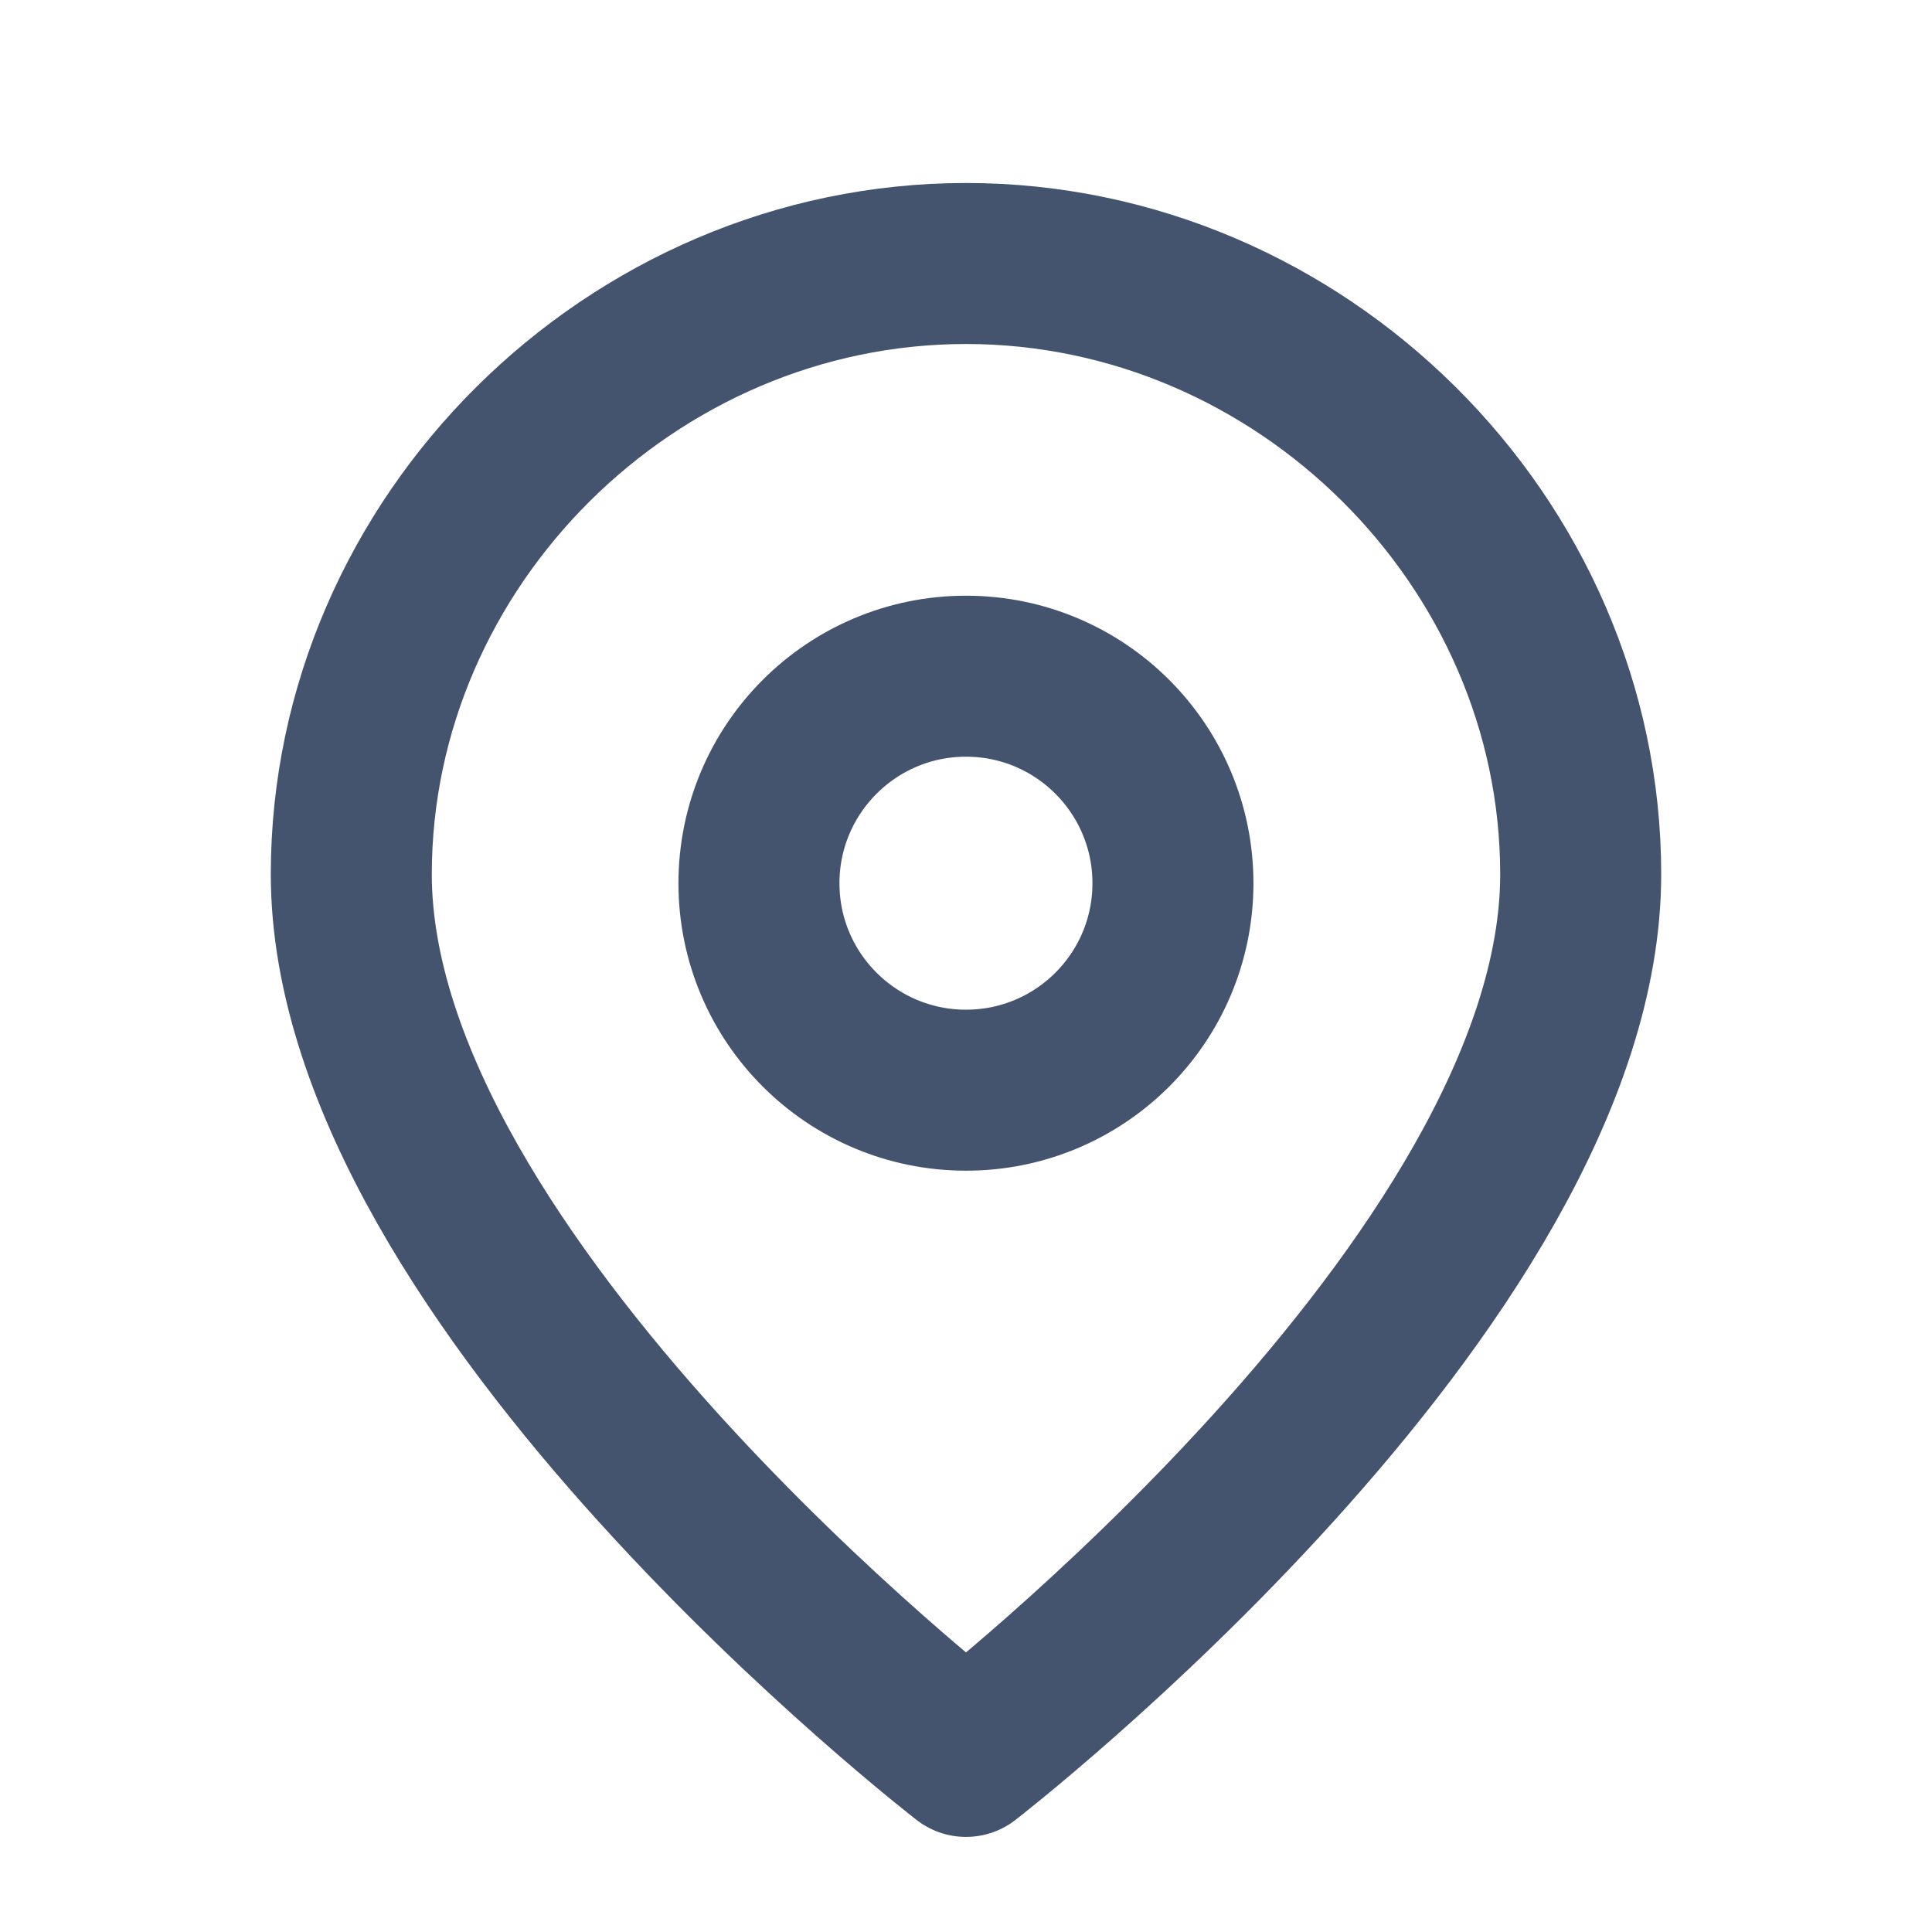 <svg width="18" height="18" viewBox="0 0 18 18" fill="none" xmlns="http://www.w3.org/2000/svg">
<path d="M14.727 8.145C14.727 11.938 9 16.364 9 16.364C9 16.364 3.273 11.938 3.273 8.145C3.273 5.045 5.88 2.455 9 2.455C12.119 2.455 14.727 5.045 14.727 8.145Z" stroke="#44546F" stroke-width="1.5" stroke-linecap="round" stroke-linejoin="round"/>
<path d="M9 10.157C10.065 10.157 10.928 9.294 10.928 8.229C10.928 7.164 10.065 6.3 9 6.3C7.935 6.3 7.071 7.164 7.071 8.229C7.071 9.294 7.935 10.157 9 10.157Z" stroke="#44546F" stroke-width="1.5" stroke-linecap="round" stroke-linejoin="round"/>
</svg>
